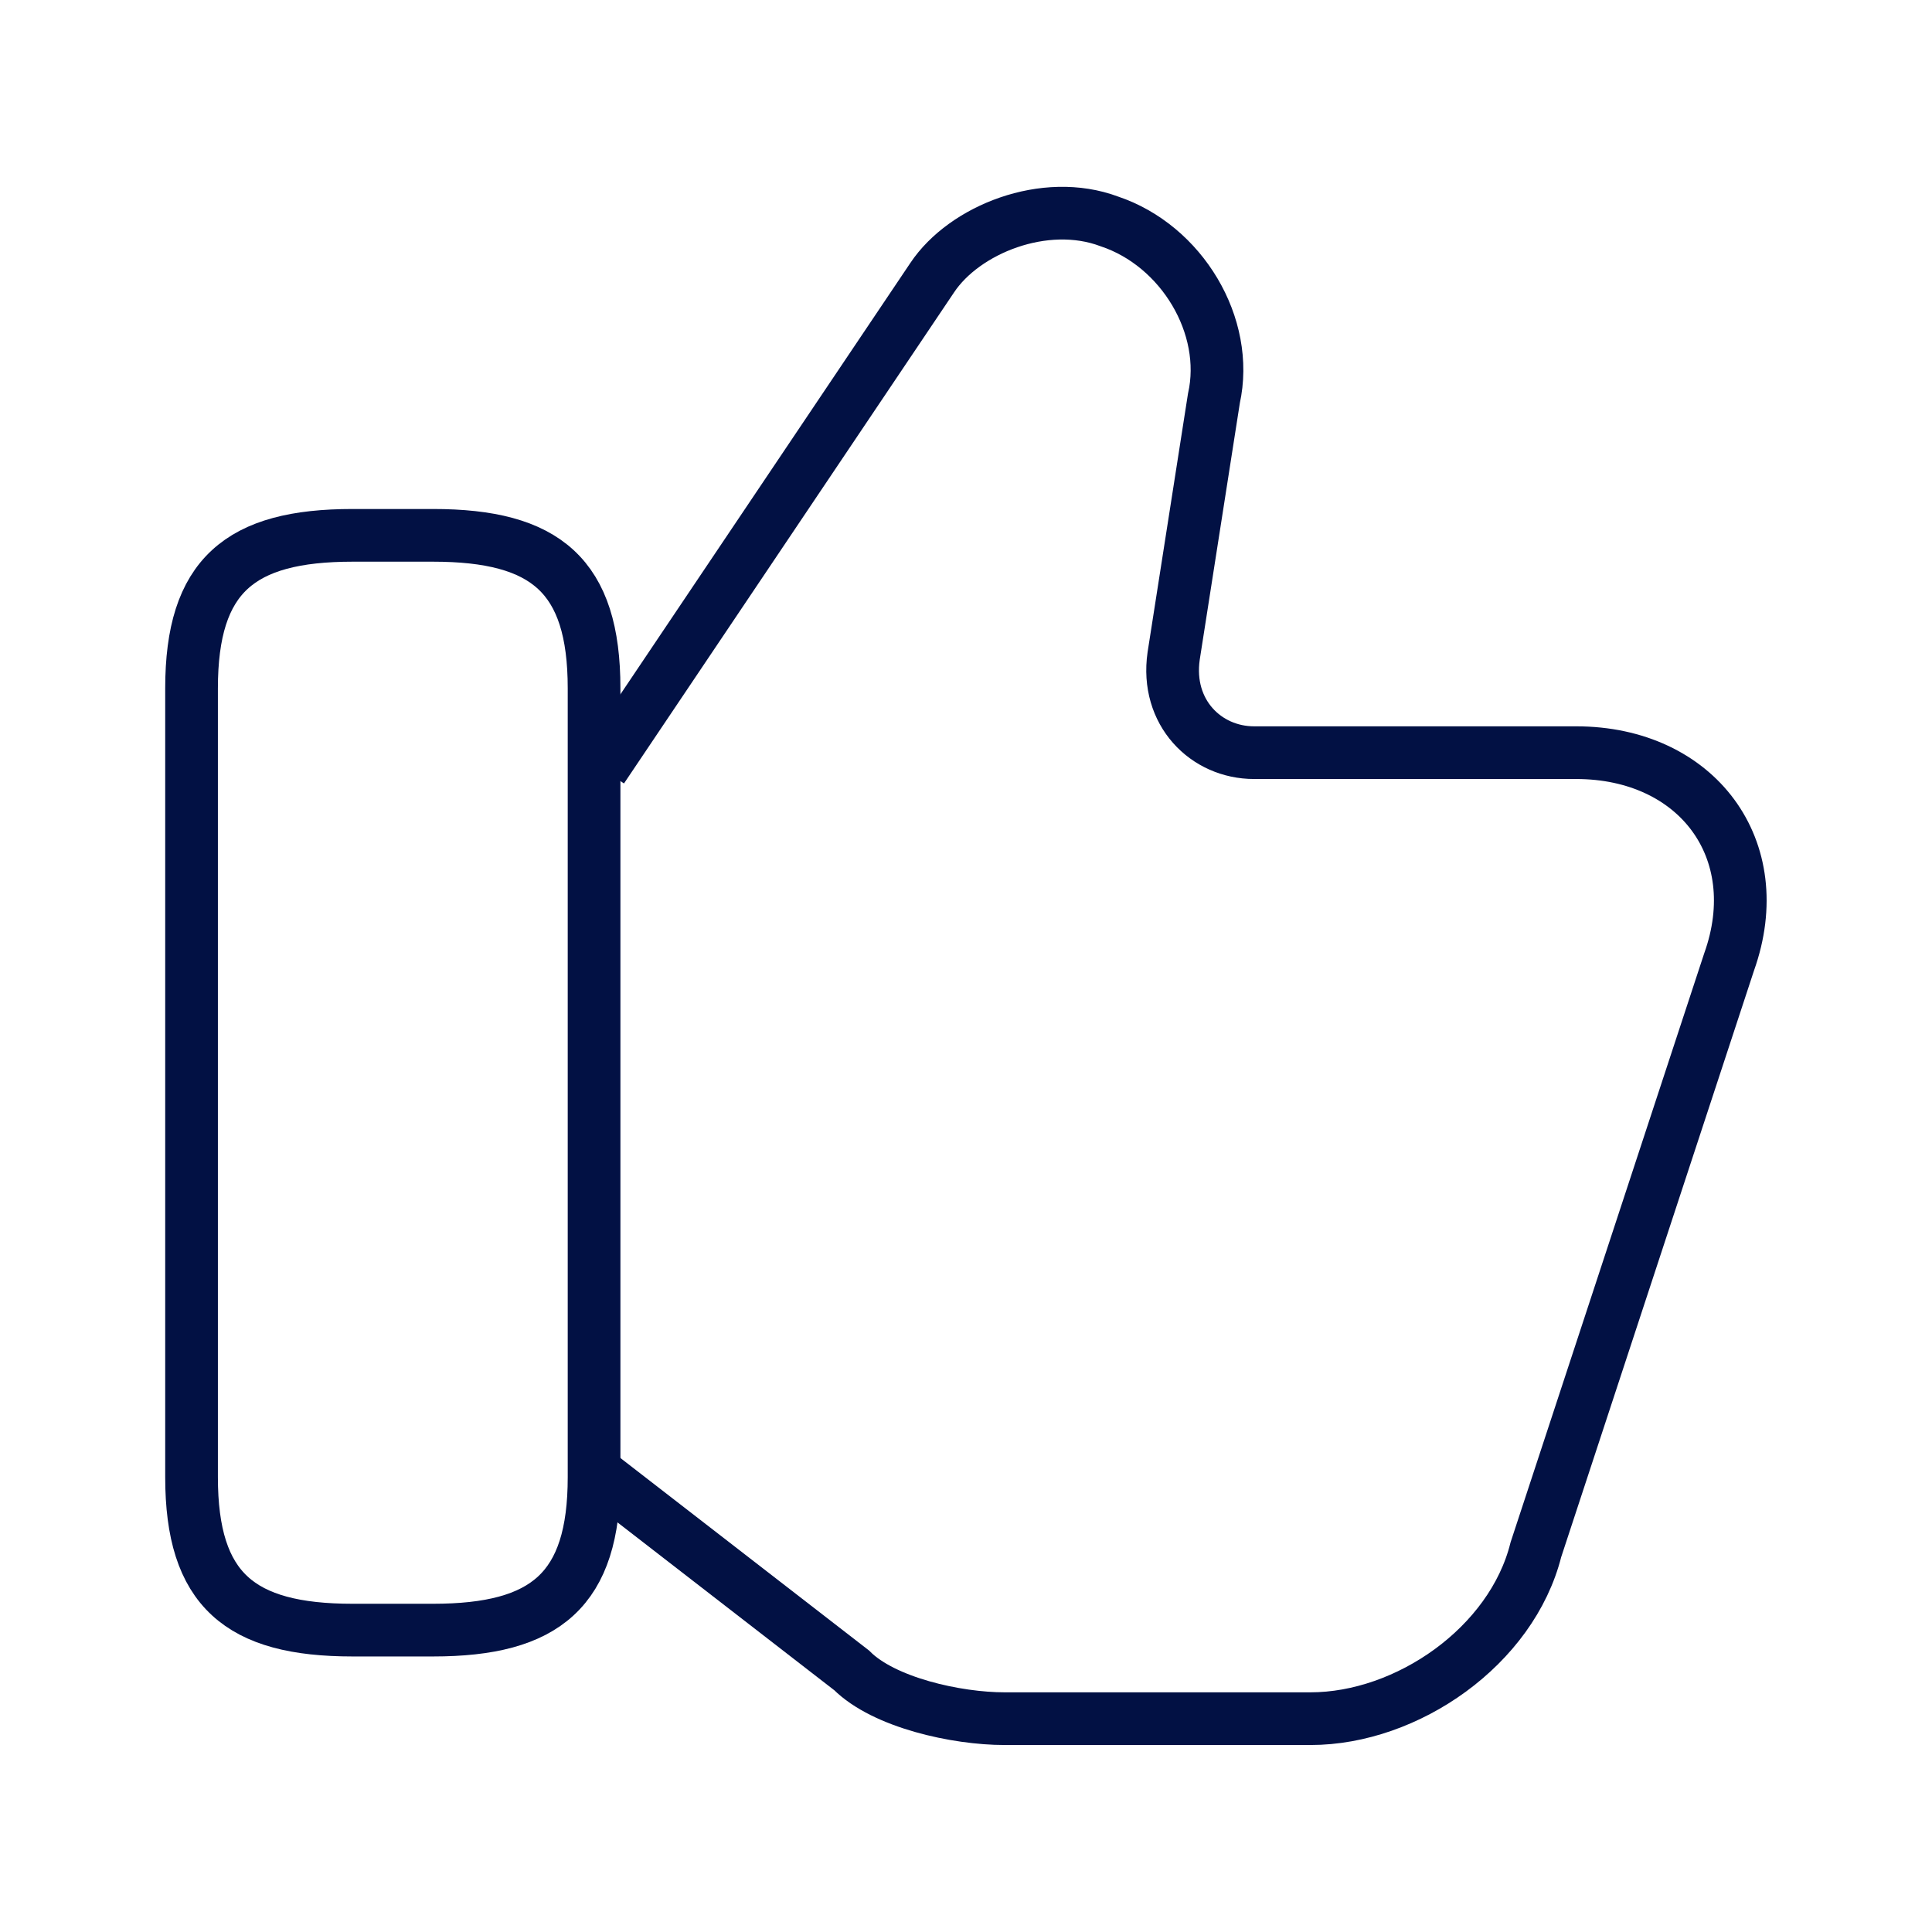 <?xml version="1.0" encoding="UTF-8"?> <svg xmlns="http://www.w3.org/2000/svg" width="55" height="55" viewBox="0 0 55 55" fill="none"> <path d="M17.141 42.052L24.245 47.552C25.162 48.469 27.224 48.927 28.599 48.927H37.307C40.057 48.927 43.036 46.865 43.724 44.115L49.224 27.385C50.37 24.177 48.307 21.427 44.87 21.427H35.703C34.328 21.427 33.182 20.281 33.411 18.677L34.557 11.344C35.016 9.281 33.641 6.99 31.578 6.302C29.745 5.615 27.453 6.531 26.537 7.906L17.141 21.885" stroke="#021144" stroke-width="1.5" stroke-miterlimit="10"></path> <path d="M5.453 42.052V19.594C5.453 16.385 6.828 15.24 10.037 15.24H12.328C15.537 15.24 16.912 16.385 16.912 19.594V42.052C16.912 45.26 15.537 46.406 12.328 46.406H10.037C6.828 46.406 5.453 45.26 5.453 42.052Z" stroke="#021144" stroke-width="1.5" stroke-linecap="round" stroke-linejoin="round"></path> </svg> 